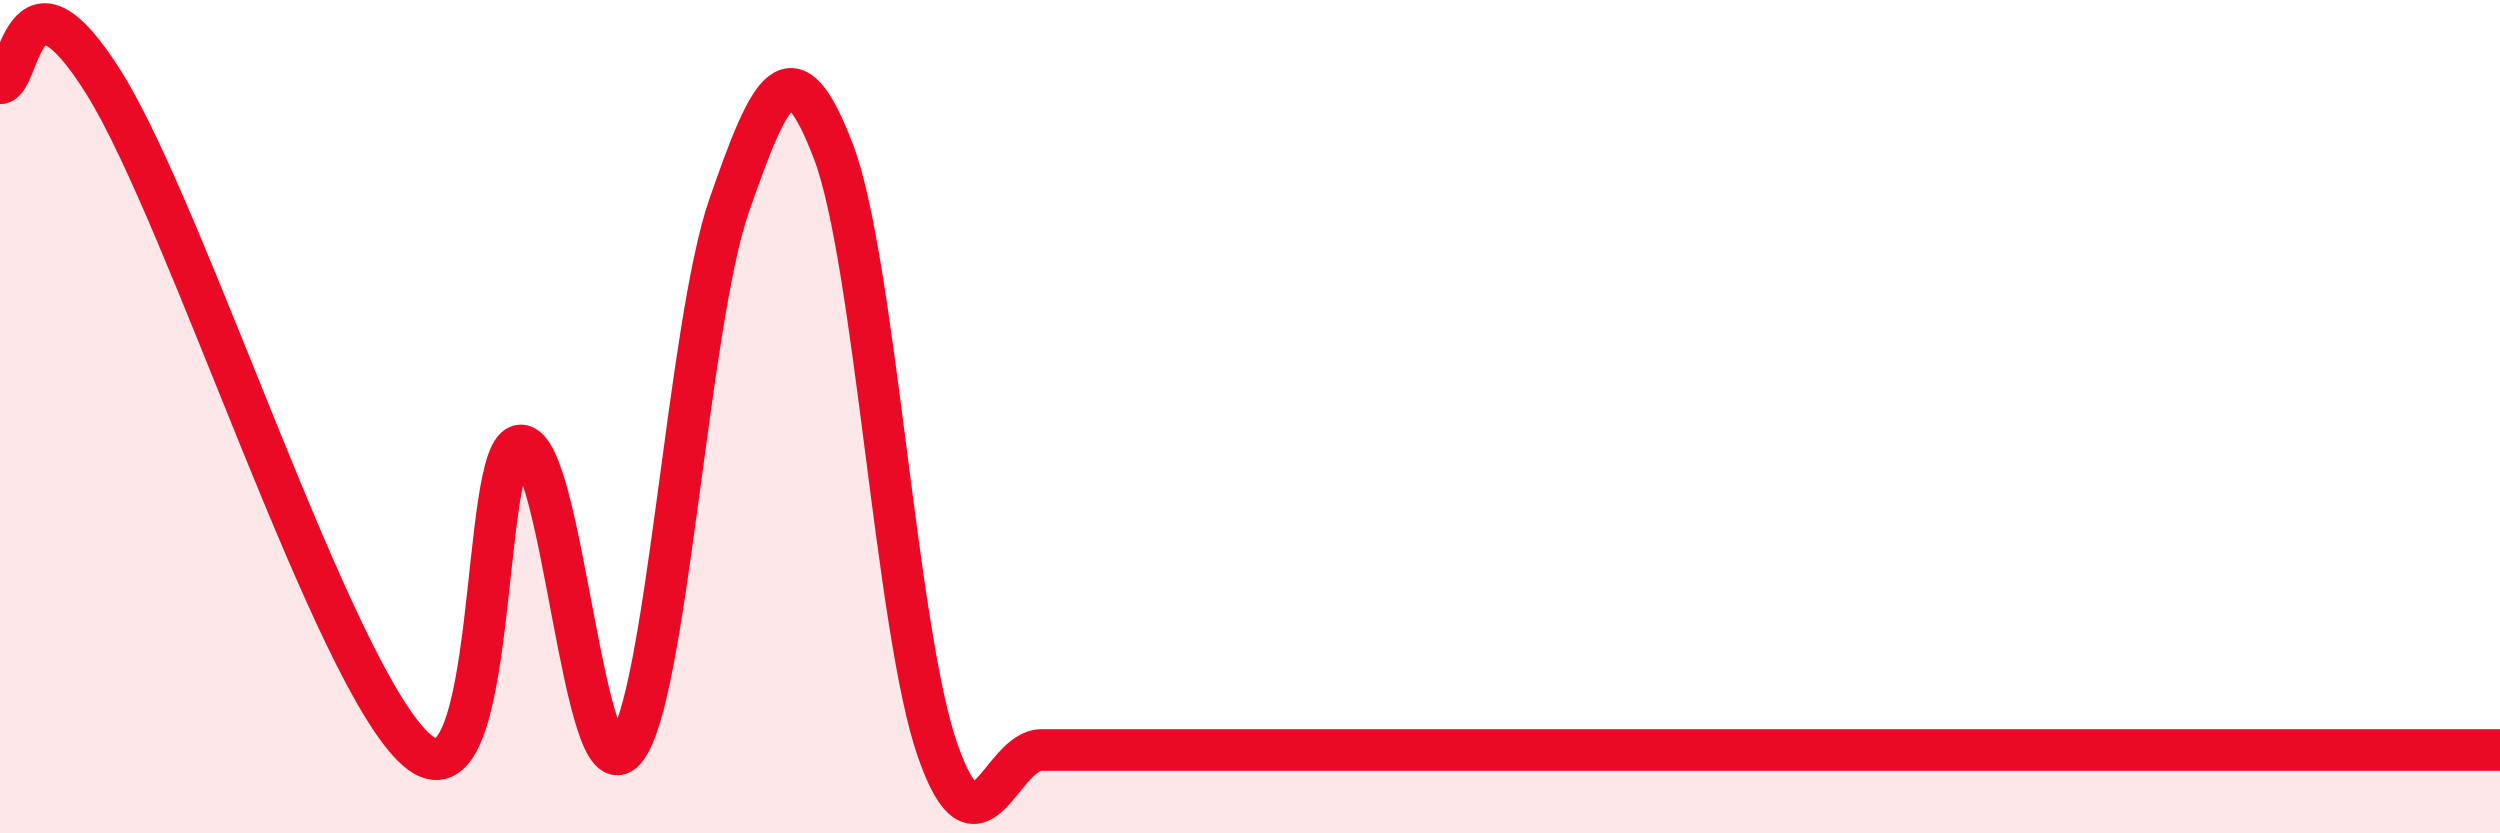 
    <svg width="60" height="20" viewBox="0 0 60 20" xmlns="http://www.w3.org/2000/svg">
      <path
        d="M 0,2 C 0.5,2 0.5,-1.2 2.5,2 C 4.5,5.2 8,16.26 10,18 C 12,19.74 11.5,10.69 12.5,10.69 C 13.5,10.69 14,19.15 15,18 C 16,16.85 16.5,7.8 17.5,4.93 C 18.5,2.06 19,1.02 20,3.63 C 21,6.24 21.5,15.13 22.5,18 C 23.5,20.87 24,18 25,18 C 26,18 26.5,18 27.5,18 C 28.5,18 29,18 30,18 C 31,18 31.5,18 32.5,18 C 33.5,18 34,18 35,18 C 36,18 36.5,18 37.5,18 C 38.5,18 39,18 40,18 C 41,18 41.5,18 42.5,18 C 43.5,18 44,18 45,18 C 46,18 46.5,18 47.5,18 C 48.5,18 49,18 50,18 C 51,18 51.5,18 52.5,18 C 53.5,18 53.5,18 55,18 C 56.5,18 59,18 60,18L60 20L0 20Z"
        fill="#EB0A25"
        opacity="0.1"
        stroke-linecap="round"
        stroke-linejoin="round"
      />
      <path
        d="M 0,2 C 0.5,2 0.5,-1.2 2.5,2 C 4.5,5.2 8,16.26 10,18 C 12,19.74 11.5,10.69 12.5,10.69 C 13.5,10.69 14,19.15 15,18 C 16,16.85 16.5,7.8 17.5,4.93 C 18.5,2.06 19,1.02 20,3.63 C 21,6.24 21.5,15.13 22.5,18 C 23.5,20.87 24,18 25,18 C 26,18 26.5,18 27.5,18 C 28.5,18 29,18 30,18 C 31,18 31.5,18 32.5,18 C 33.5,18 34,18 35,18 C 36,18 36.5,18 37.5,18 C 38.5,18 39,18 40,18 C 41,18 41.5,18 42.5,18 C 43.5,18 44,18 45,18 C 46,18 46.5,18 47.5,18 C 48.5,18 49,18 50,18 C 51,18 51.5,18 52.5,18 C 53.5,18 53.5,18 55,18 C 56.5,18 59,18 60,18"
        stroke="#EB0A25"
        stroke-width="1"
        fill="none"
        stroke-linecap="round"
        stroke-linejoin="round"
      />
    </svg>
  